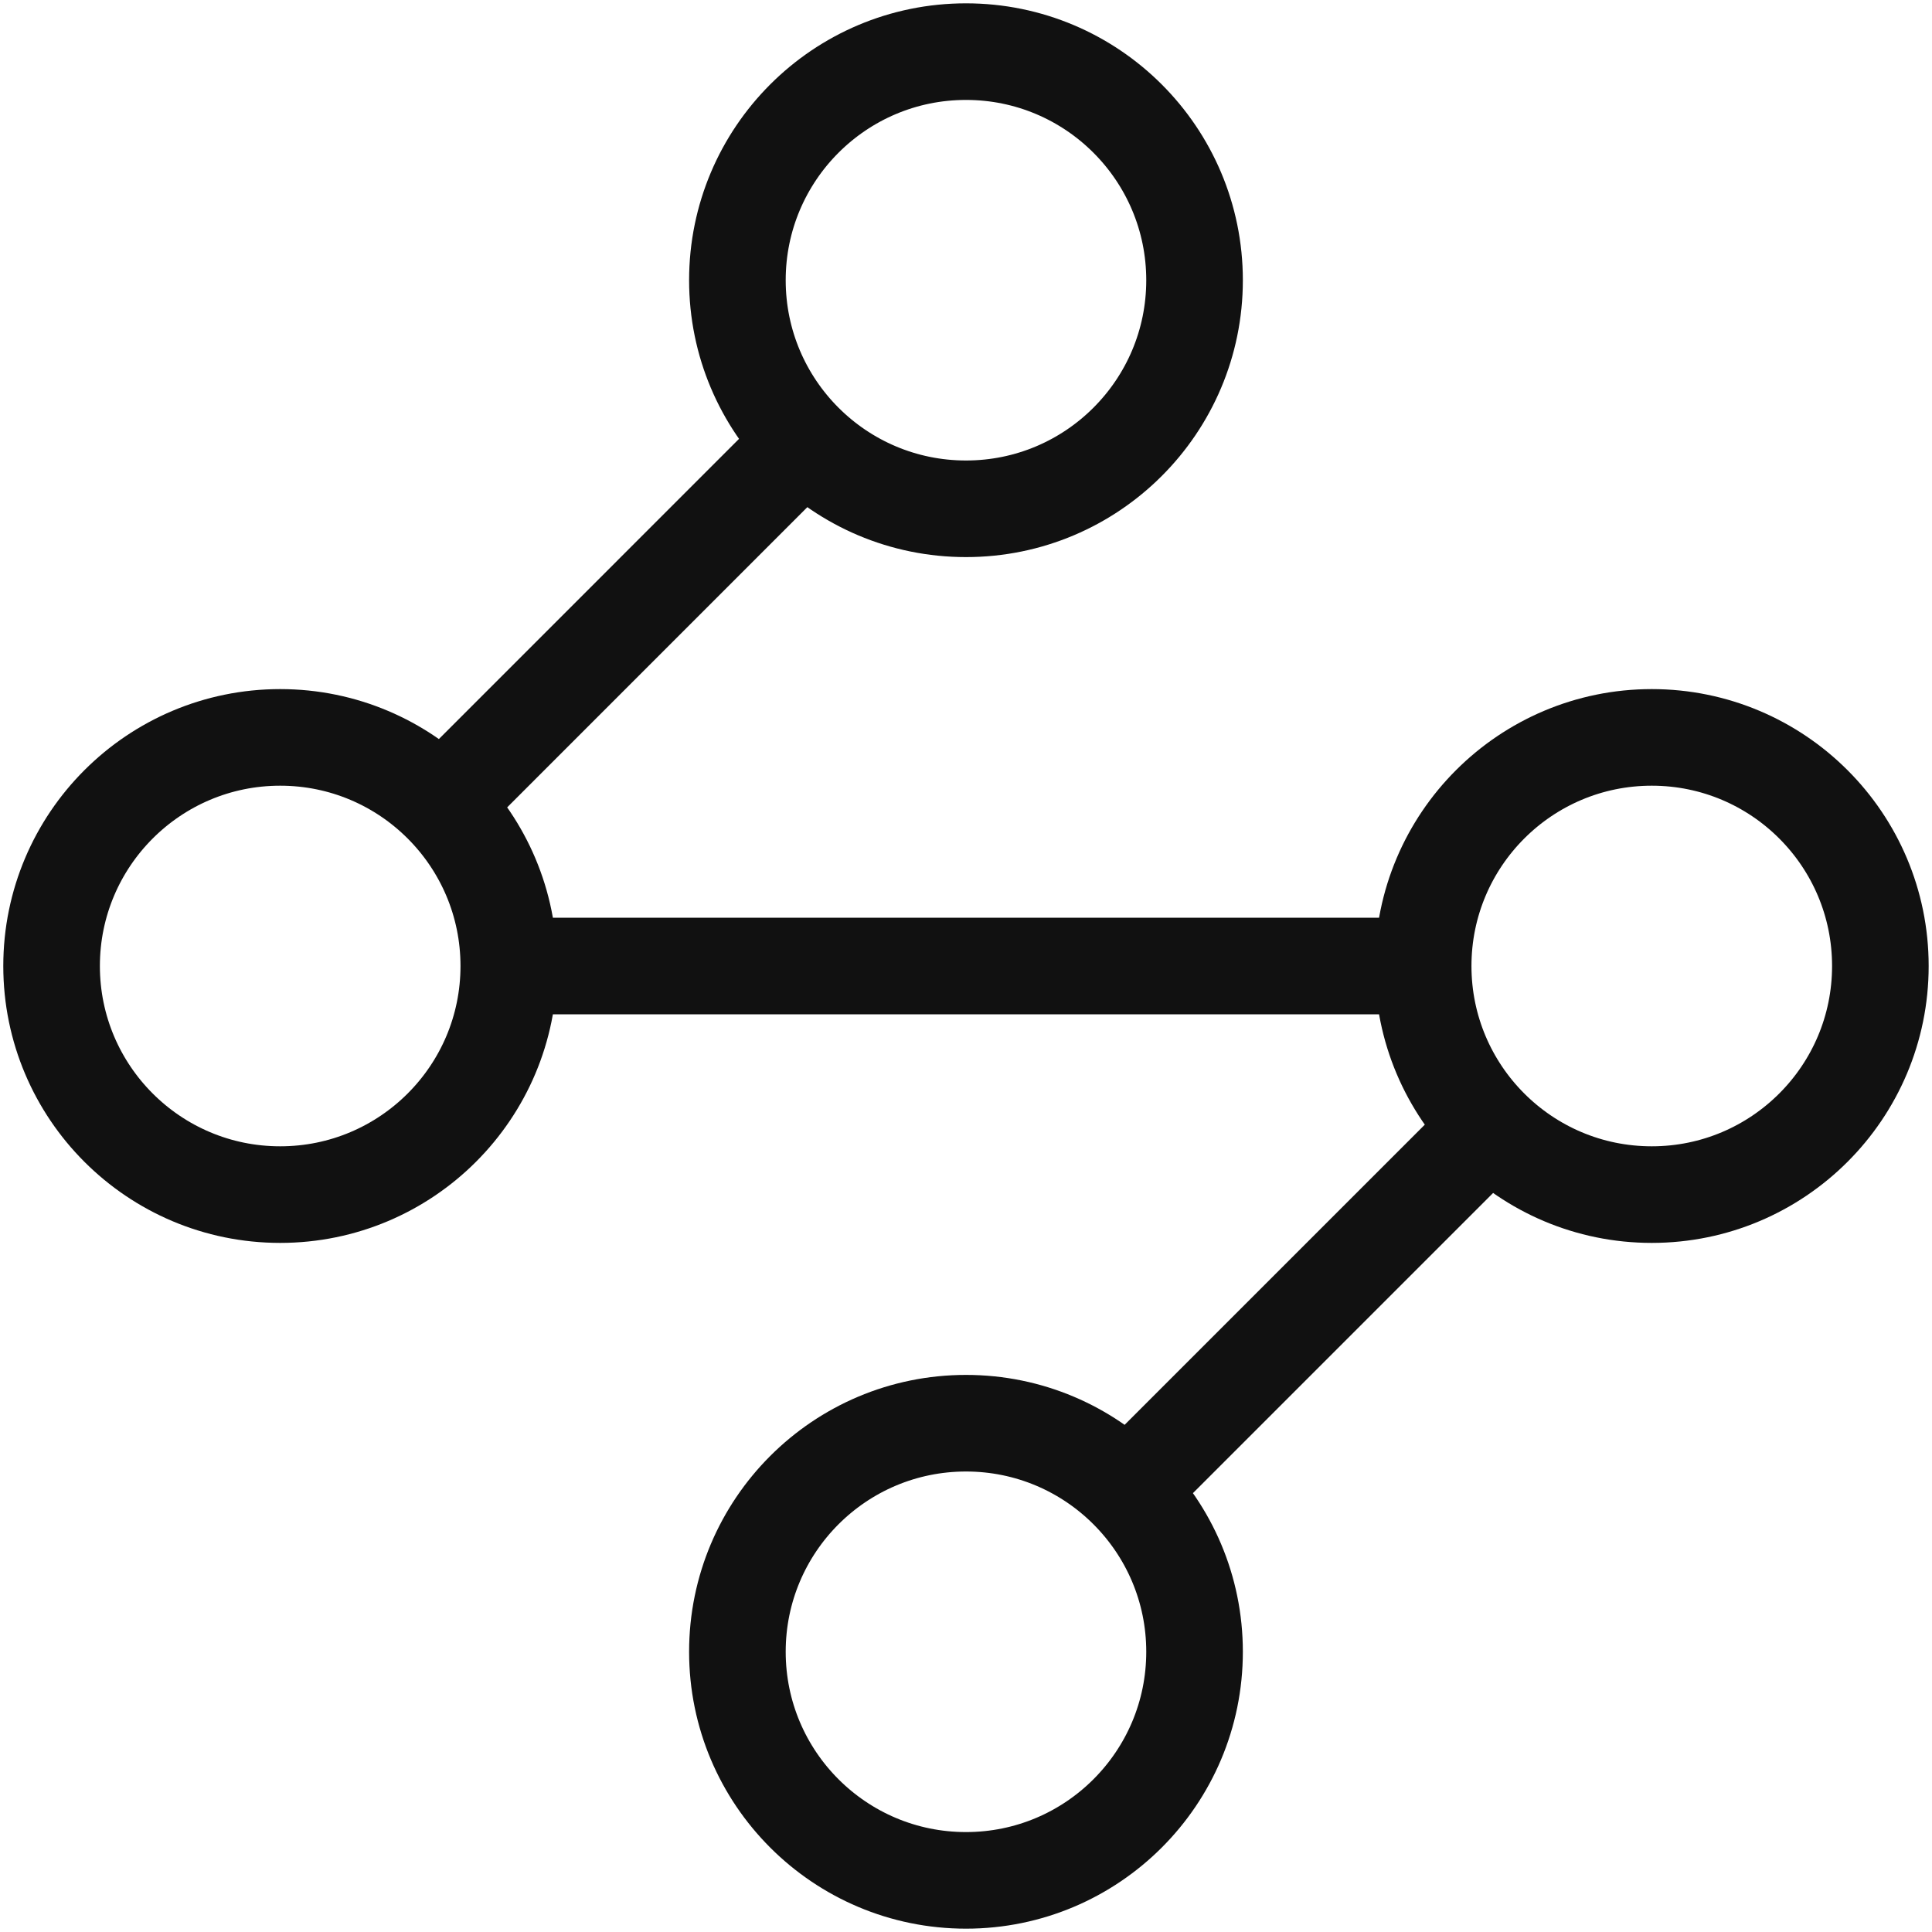 <svg width="40" height="40" viewBox="0 0 40 40" fill="none" xmlns="http://www.w3.org/2000/svg">
<g clip-path="url(#clip0_867_25157)">
<path d="M16.592 9.209L9.209 16.593M10.534 20C10.534 22.614 8.415 24.733 5.801 24.733C3.187 24.733 1.068 22.614 1.068 20C1.068 17.386 3.187 15.267 5.801 15.267C8.415 15.267 10.534 17.386 10.534 20ZM10.534 20H29.465M29.465 20C29.465 22.614 31.584 24.733 34.198 24.733C36.812 24.733 38.931 22.614 38.931 20C38.931 17.386 36.812 15.267 34.198 15.267C31.584 15.267 29.465 17.386 29.465 20ZM23.407 30.791L30.79 23.408M24.732 5.802C24.732 8.415 22.613 10.534 20 10.534C17.386 10.534 15.267 8.415 15.267 5.802C15.267 3.188 17.386 1.069 20 1.069C22.613 1.069 24.732 3.188 24.732 5.802ZM24.732 34.198C24.732 36.812 22.613 38.931 20 38.931C17.386 38.931 15.267 36.812 15.267 34.198C15.267 31.584 17.386 29.466 20 29.466C22.613 29.466 24.732 31.584 24.732 34.198Z" stroke="#111111" stroke-width="2" stroke-linecap="round" stroke-linejoin="round"/>
</g>
<defs>
<clipPath id="clip0_867_25157">
<rect width="40" height="40" fill="white"/>
</clipPath>
</defs>
</svg>
